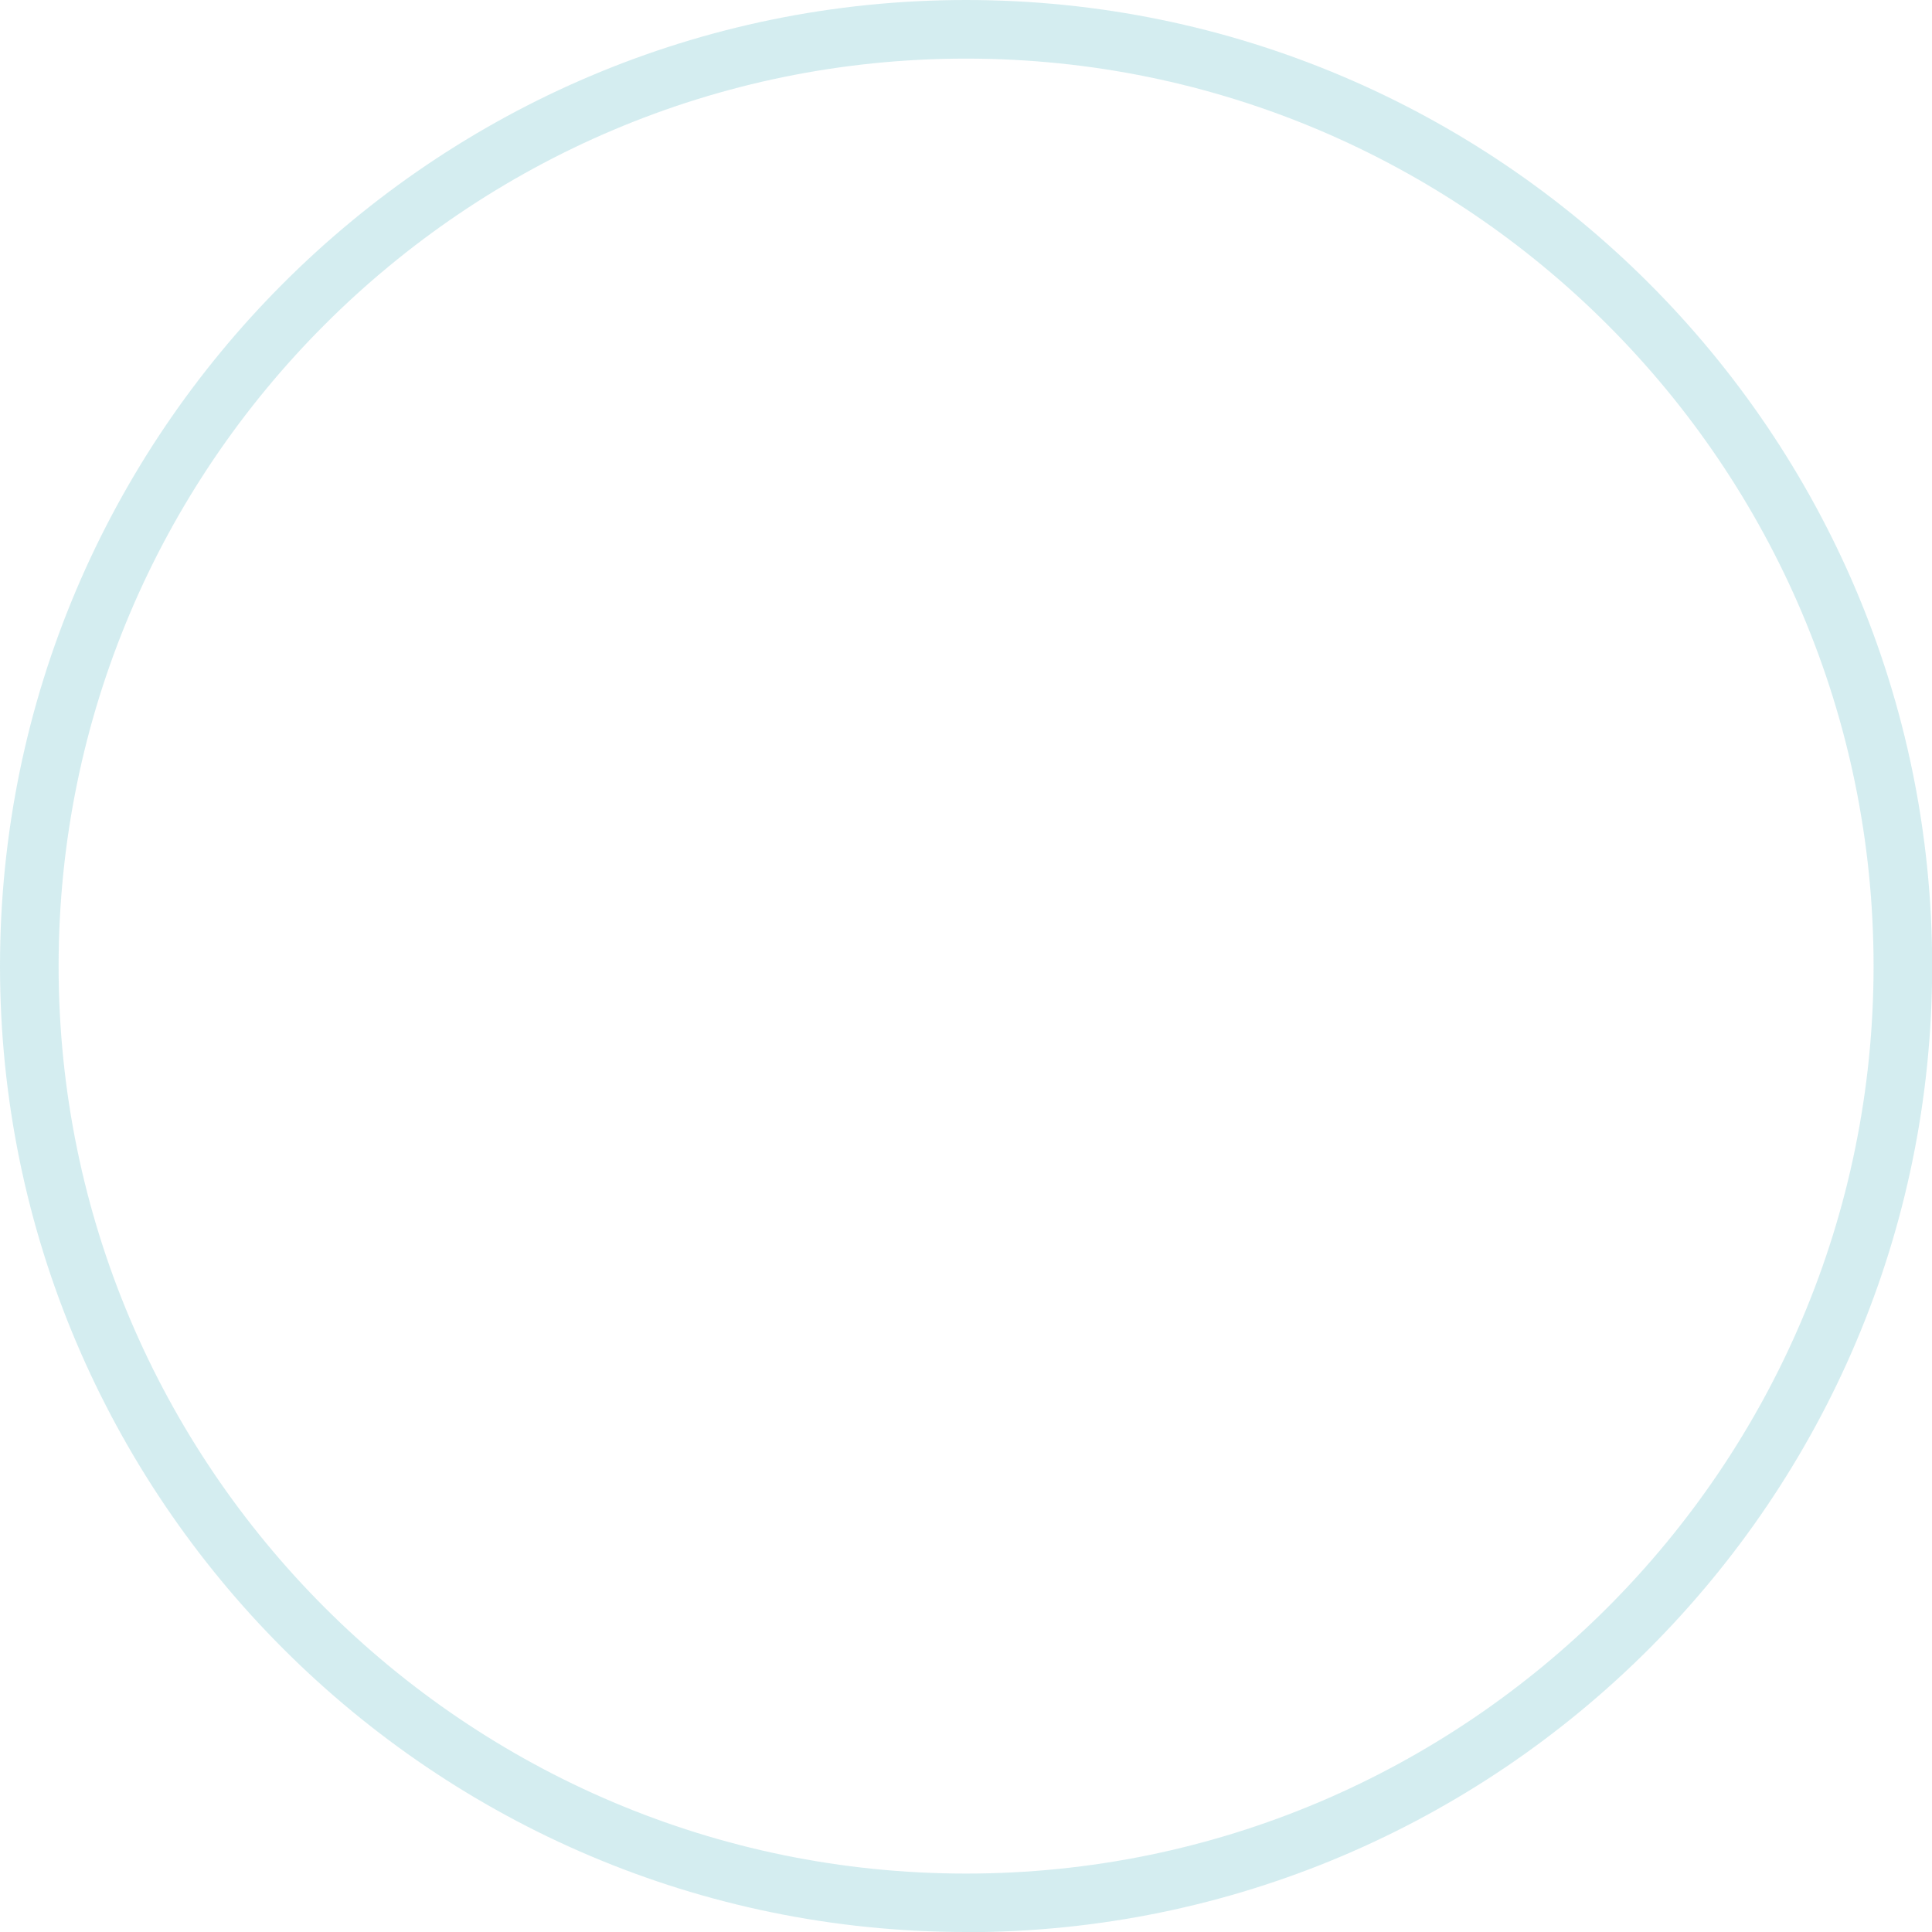 <?xml version="1.0" encoding="UTF-8"?><svg id="_圖層_1" xmlns="http://www.w3.org/2000/svg" viewBox="0 0 108.13 108.13"><g style="fill:none; opacity:.3;"><path d="m54.07,108.13C24.25,108.13,0,83.88,0,54.07S24.25,0,54.07,0s54.07,24.25,54.07,54.07-24.25,54.07-54.07,54.07Zm0-104.85C26.06,3.28,3.28,26.06,3.28,54.07s22.78,50.79,50.79,50.79,50.79-22.78,50.79-50.79S82.07,3.28,54.07,3.28Z" style="fill:#70c3cd;"/></g></svg>